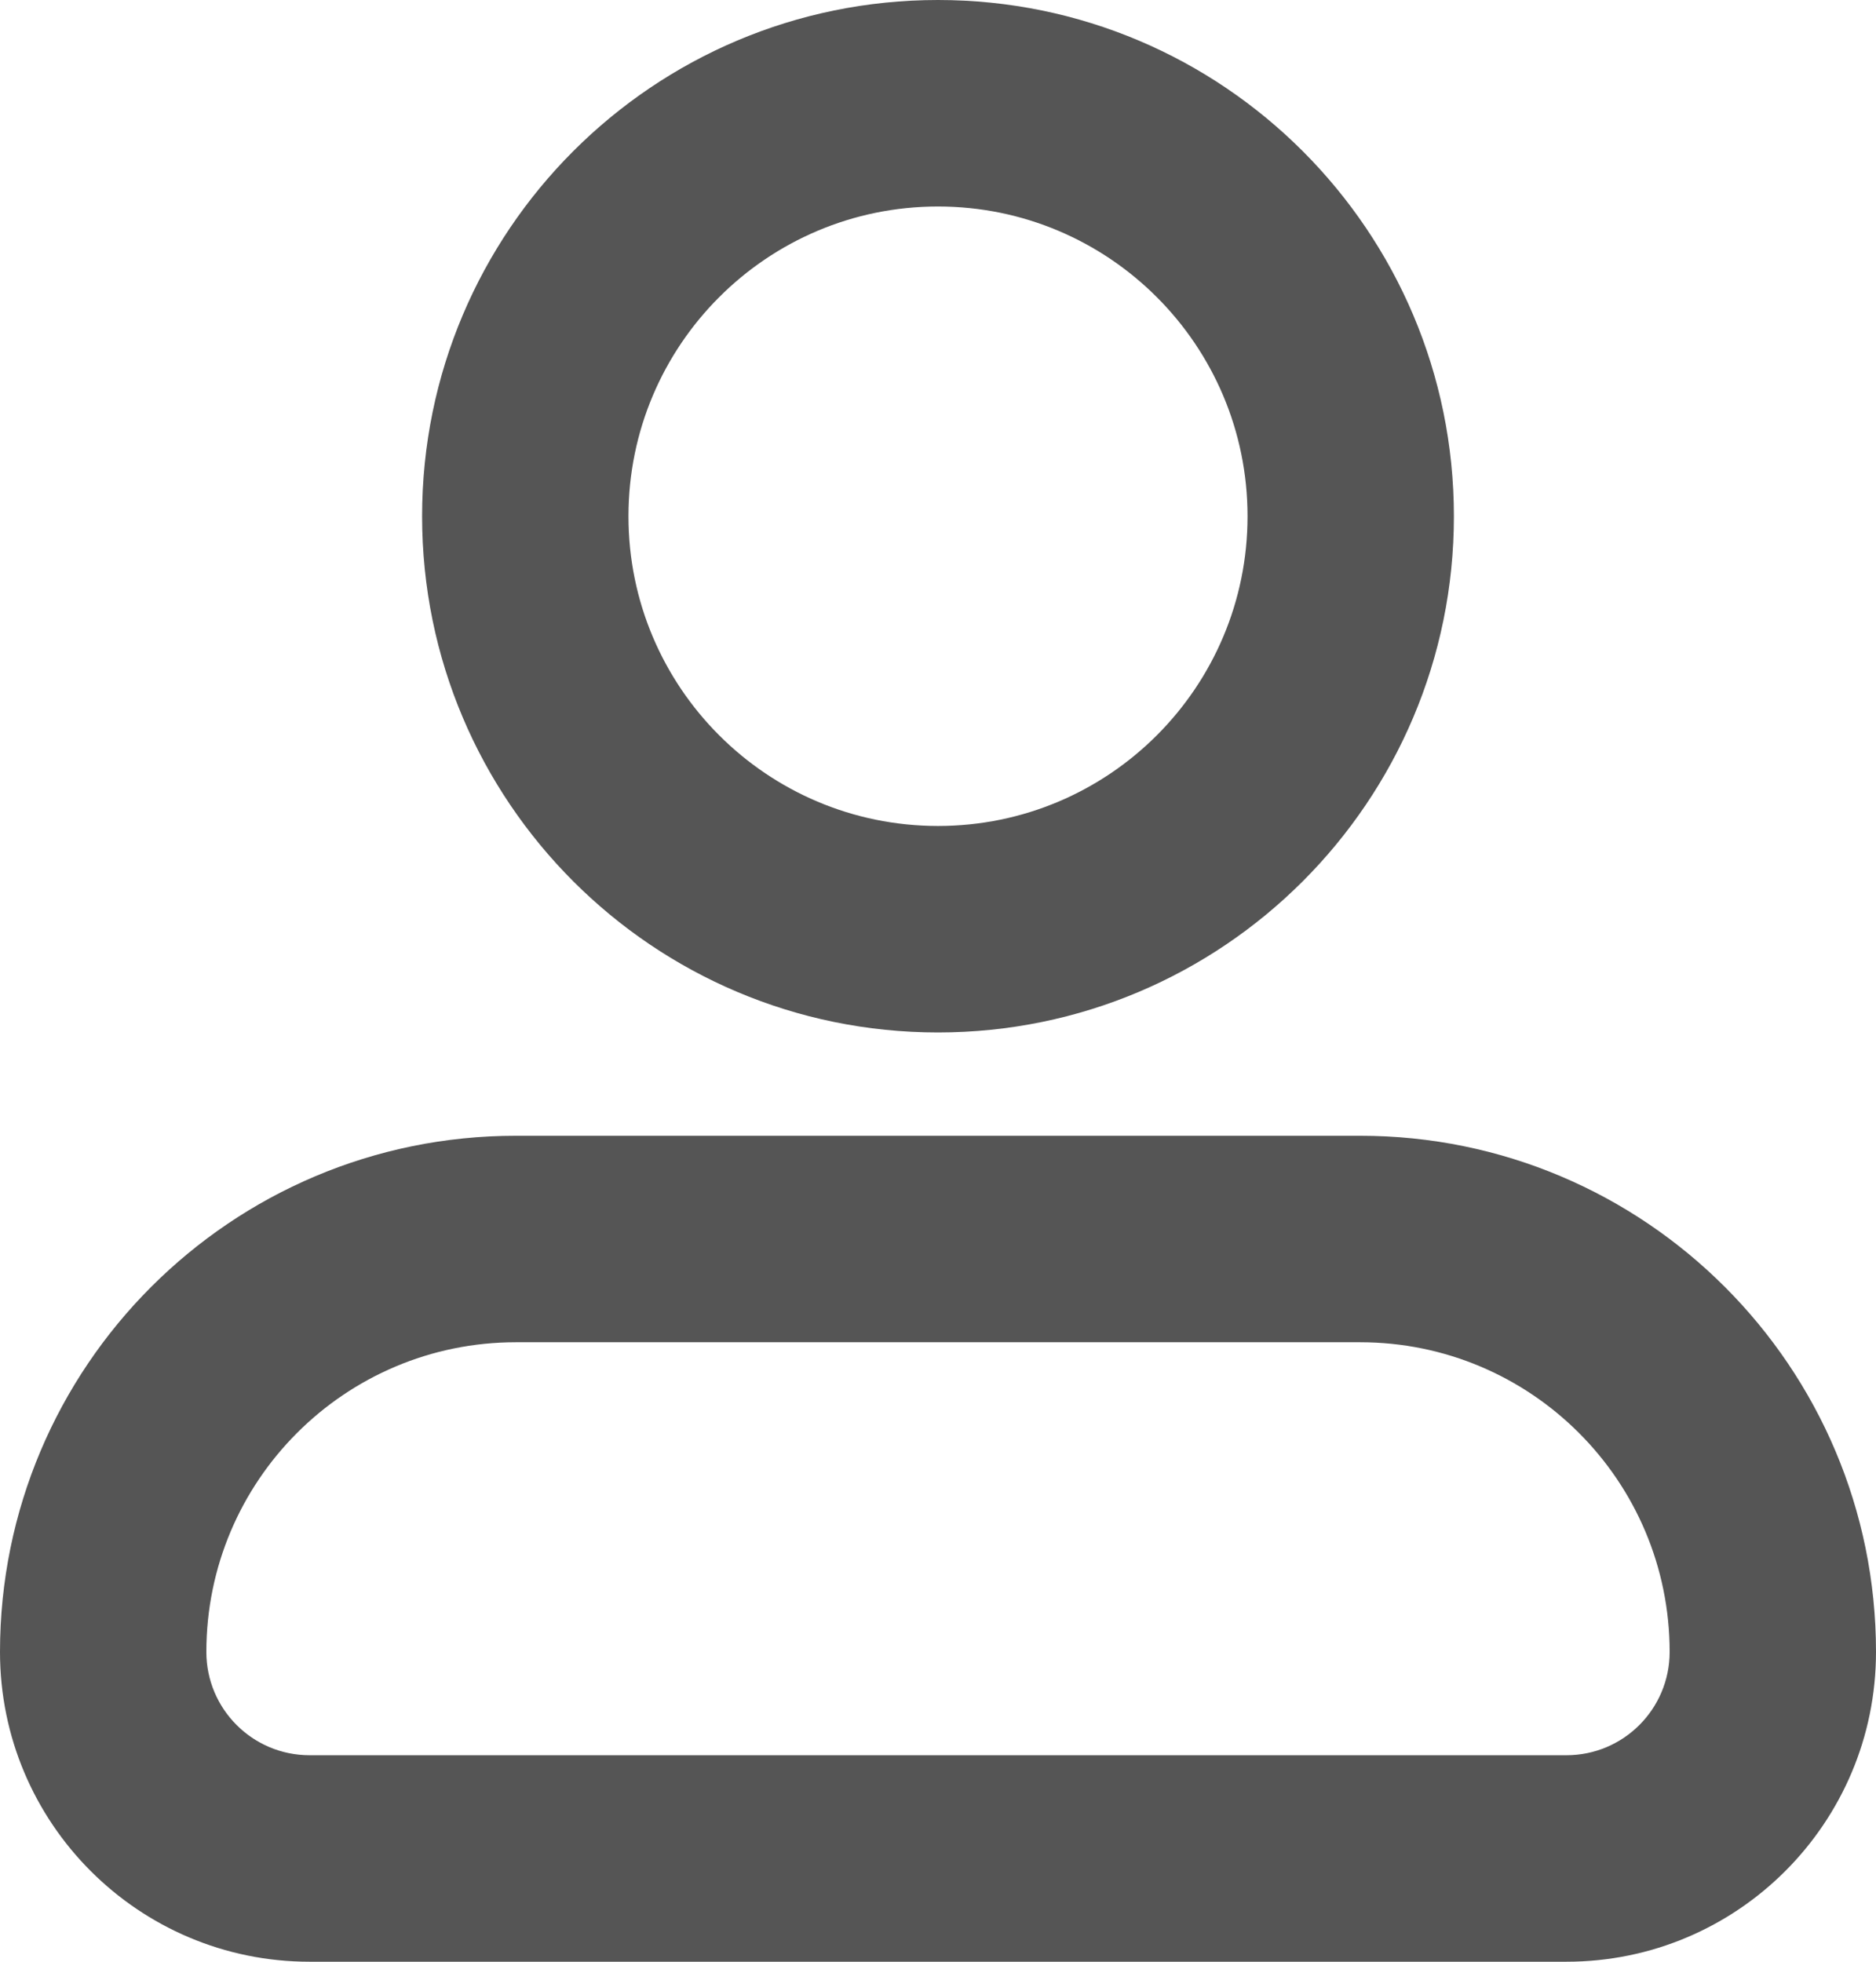 <svg width="22" height="23" viewBox="0 0 22 23" fill="none" xmlns="http://www.w3.org/2000/svg">
<path fill-rule="evenodd" clip-rule="evenodd" d="M6.05 15.737C4.045 15.737 2.42 17.363 2.42 19.368C2.42 20.037 2.962 20.579 3.63 20.579H18.37C19.038 20.579 19.58 20.037 19.58 19.368C19.58 17.363 17.955 15.737 15.95 15.737H11H6.05ZM0 19.368C0 16.026 2.709 13.316 6.05 13.316H15.95C19.291 13.316 22 16.026 22 19.368C22 21.374 20.375 23 18.37 23H3.63C1.625 23 0 21.374 0 19.368Z" fill="#555555"/>
<path fill-rule="evenodd" clip-rule="evenodd" d="M11 2.421C8.995 2.421 7.37 4.047 7.37 6.053C7.37 8.058 8.995 9.684 11 9.684C13.005 9.684 14.63 8.058 14.63 6.053C14.63 4.047 13.005 2.421 11 2.421ZM4.95 6.053C4.95 2.71 7.659 0 11 0C14.341 0 17.05 2.71 17.05 6.053C17.05 9.395 14.341 12.105 11 12.105C7.659 12.105 4.95 9.395 4.95 6.053Z" fill="#555555"/>
</svg>
